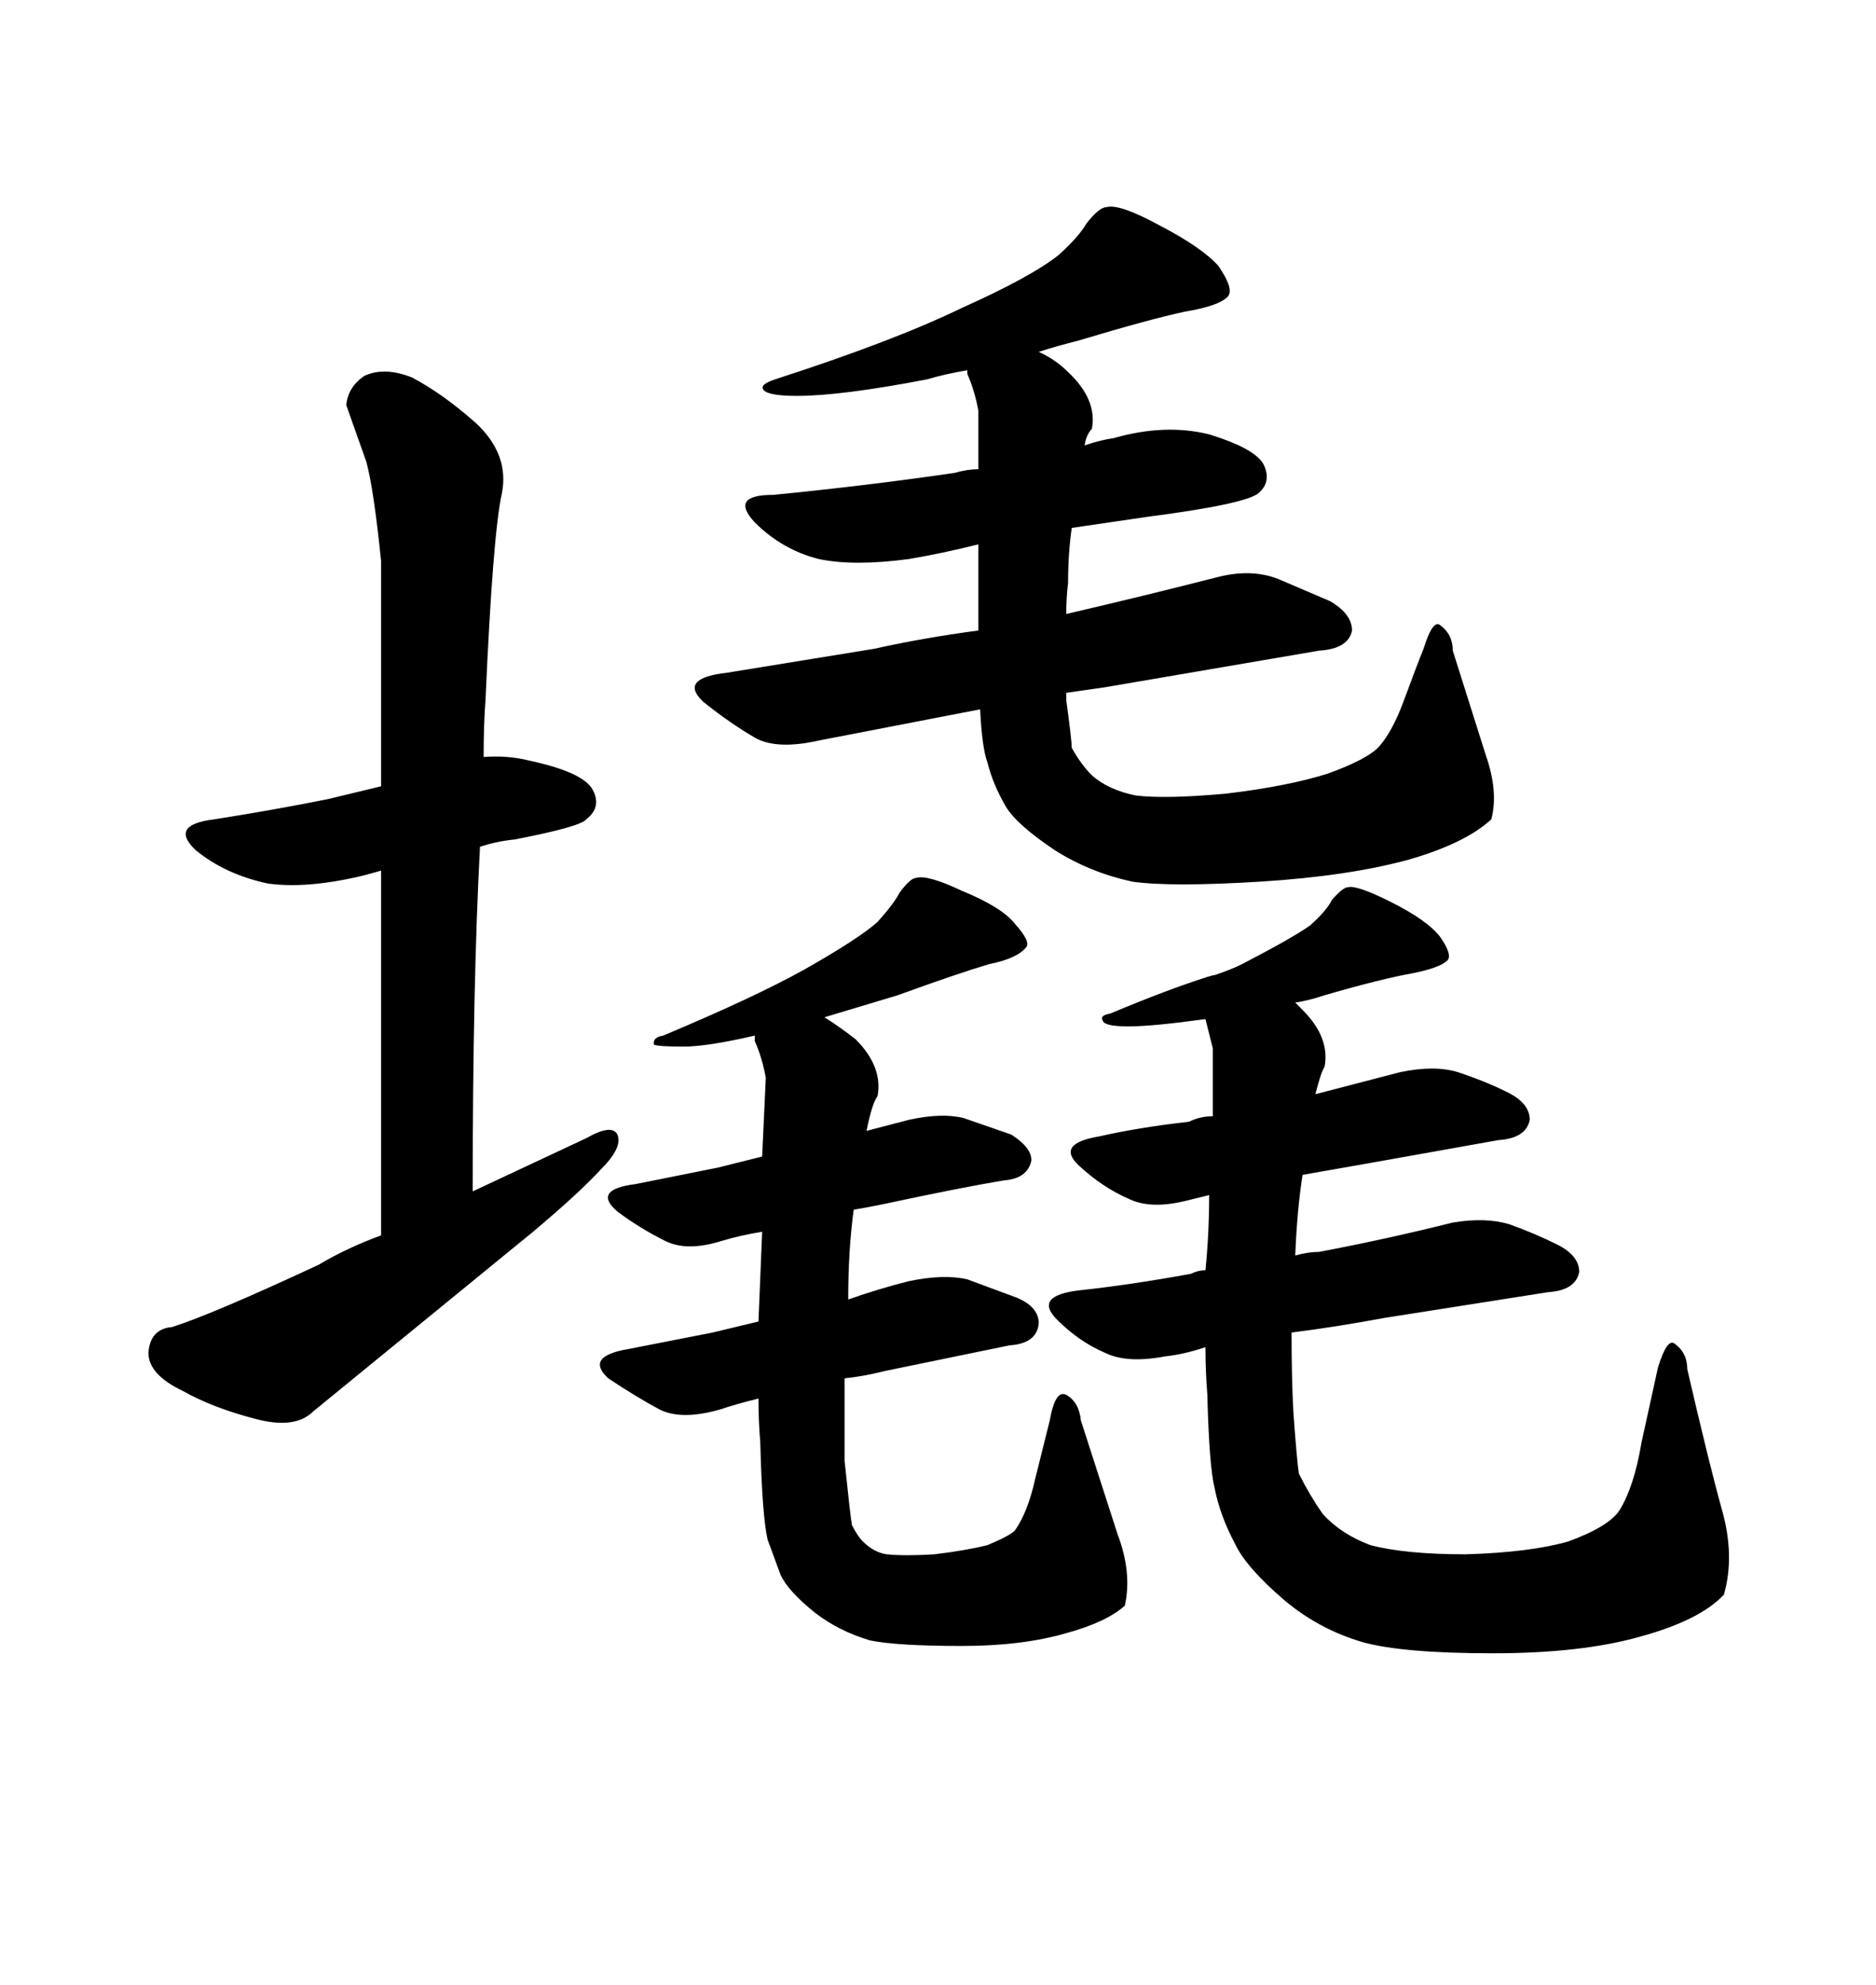 <svg xmlns="http://www.w3.org/2000/svg" xmlns:xlink="http://www.w3.org/1999/xlink" width="300" height="317.285"><path d="M60.94 139.16L60.94 139.16L60.94 197.46Q55.37 199.51 50.98 202.15L50.98 202.15Q33.98 210.06 27.54 212.11L27.54 212.11Q24.02 212.40 23.73 216.21L23.73 216.21Q23.73 219.73 29.30 222.36L29.30 222.36Q33.98 225 40.72 226.76L40.72 226.76Q47.17 228.52 50.10 225.59L50.10 225.59L85.25 196.88Q92.58 190.72 96.09 186.91L96.09 186.91Q99.61 183.40 98.73 181.35L98.73 181.35Q97.85 179.59 93.75 181.93L93.75 181.93L75.59 190.43Q75.59 157.03 76.76 135.35L76.76 135.35Q79.39 134.47 82.32 134.18L82.32 134.18Q92.87 132.13 93.75 130.96L93.75 130.96Q96.39 128.91 94.63 125.98L94.63 125.98Q92.87 123.34 84.67 121.58L84.67 121.58Q81.15 120.70 77.34 121.00L77.34 121.00Q77.34 115.72 77.64 111.91L77.64 111.91Q78.81 85.25 80.27 78.81L80.27 78.81Q81.45 72.66 76.17 67.68L76.17 67.68Q70.90 62.99 65.92 60.35L65.92 60.35Q61.52 58.59 58.30 60.06L58.30 60.06Q55.66 61.82 55.37 64.75L55.37 64.75L58.59 73.83Q59.77 78.22 60.94 89.65L60.94 89.65L60.94 125.68L52.44 127.73Q43.65 129.49 34.28 130.96L34.28 130.96Q26.95 131.84 31.35 135.94L31.35 135.94Q36.04 139.75 42.77 141.21L42.77 141.21Q48.93 142.09 57.71 140.04L57.71 140.04Q58.89 139.75 60.94 139.16ZM221.48 210.64L221.48 210.64L247.56 206.54Q251.95 206.25 252.54 203.32L252.54 203.32Q252.54 200.68 249.02 198.93L249.02 198.93Q245.51 197.17 241.41 195.70L241.41 195.70Q237.60 194.53 232.32 195.41L232.32 195.41Q221.78 198.05 210.94 200.10L210.94 200.10Q209.18 200.10 207.13 200.68L207.13 200.68Q207.42 193.36 208.30 187.79L208.30 187.79L218.26 186.04L239.65 182.23Q244.04 181.93 244.63 179.00L244.63 179.00Q244.63 176.37 241.11 174.61L241.11 174.61Q237.60 172.85 233.20 171.39L233.20 171.39Q229.39 170.21 223.83 171.39L223.83 171.39L210.35 174.90Q211.23 171.39 211.82 170.51L211.82 170.51Q212.70 165.82 208.30 161.43L208.30 161.43L207.13 160.25Q209.18 159.96 211.82 159.08L211.82 159.08Q220.90 156.45 225.88 155.57L225.88 155.57Q230.27 154.69 231.45 153.52L231.45 153.52Q232.32 152.64 230.27 149.71L230.27 149.71Q228.22 147.07 222.36 144.14L222.36 144.14Q217.09 141.50 215.63 141.80L215.63 141.80Q214.75 141.80 212.99 143.85L212.99 143.85Q212.11 145.61 209.47 147.95L209.47 147.95Q206.54 150 198.63 154.10L198.63 154.10Q196.88 154.98 194.24 155.86L194.24 155.86Q193.95 155.86 193.07 156.15L193.07 156.15Q186.62 158.20 177.54 162.01L177.54 162.01Q175.78 162.30 176.37 163.18L176.37 163.18Q176.66 164.06 180.47 164.06L180.47 164.06Q184.28 164.06 192.77 162.89L192.77 162.89L193.95 167.58L193.95 178.42Q191.89 178.42 190.14 179.30L190.14 179.30Q182.23 180.18 175.78 181.64L175.78 181.64Q168.75 182.81 172.56 186.33L172.56 186.33Q176.37 189.84 180.47 191.60L180.47 191.60Q183.98 193.36 189.84 191.89L189.84 191.89L193.36 191.02Q193.36 197.17 192.77 203.03L192.77 203.03Q191.60 203.03 190.43 203.61L190.43 203.61Q180.76 205.37 172.56 206.25L172.56 206.25Q165.23 207.13 169.04 210.94L169.04 210.94Q172.56 214.45 176.66 216.21L176.66 216.21Q180.18 217.97 186.33 216.80L186.33 216.80Q189.26 216.50 192.77 215.33L192.77 215.33Q192.77 219.14 193.07 222.95L193.07 222.95Q193.36 234.38 194.24 237.89L194.24 237.89Q195.12 242.29 197.46 246.68L197.46 246.68Q199.22 250.49 205.37 255.76L205.37 255.76Q210.94 260.45 217.97 262.50L217.97 262.50Q224.41 264.26 238.77 264.26L238.77 264.26Q252.83 264.26 262.21 261.62L262.21 261.62Q271.88 258.98 275.68 254.88L275.68 254.88Q277.44 248.73 275.39 241.41L275.39 241.41Q273.34 234.08 269.82 218.85L269.82 218.85Q269.82 216.21 267.77 214.75L267.77 214.75Q266.60 213.87 265.14 218.55L265.14 218.55L262.50 230.57Q261.33 237.60 258.98 241.41L258.98 241.41Q257.23 244.04 250.78 246.39L250.78 246.39Q244.63 248.14 234.38 248.44L234.38 248.44Q224.71 248.44 219.14 246.97L219.14 246.97Q214.45 245.21 211.52 241.99L211.52 241.99Q209.47 239.06 207.71 235.55L207.71 235.55Q207.42 233.79 206.84 225.88L206.84 225.88Q206.54 220.61 206.54 212.99L206.54 212.99Q213.57 212.11 221.48 210.64ZM170.51 110.74L176.66 109.86L210.94 104.00Q215.63 103.71 216.21 100.78L216.21 100.78Q216.21 98.14 212.70 96.09L212.70 96.09L204.49 92.58Q200.10 90.82 194.53 92.29L194.53 92.29Q183.11 95.21 170.51 98.14L170.51 98.14Q170.51 95.51 170.80 93.16L170.80 93.16Q170.80 88.48 171.39 84.38L171.39 84.38L183.40 82.62Q199.22 80.57 201.27 78.81L201.27 78.81Q203.32 77.05 202.15 74.41Q200.98 71.78 193.36 69.43L193.36 69.43Q186.33 67.68 178.13 70.02L178.13 70.02Q176.07 70.31 173.44 71.19L173.44 71.19Q173.73 69.43 174.61 68.55L174.61 68.55Q175.49 63.87 170.80 59.47L170.80 59.47Q168.75 57.42 166.11 56.25L166.11 56.25Q168.75 55.37 172.27 54.49L172.27 54.49Q183.98 50.98 189.55 49.80L189.55 49.80Q194.82 48.93 196.29 47.46L196.29 47.46Q197.46 46.29 194.82 42.48L194.82 42.48Q192.19 39.55 185.45 36.04L185.45 36.04Q179.00 32.52 176.95 33.11L176.95 33.11Q175.78 33.11 173.73 35.74L173.73 35.74Q172.56 37.79 169.34 40.72L169.34 40.72Q164.94 44.24 153.81 49.22L153.81 49.22Q142.97 54.49 123.93 60.64L123.93 60.64Q121.29 61.52 122.17 62.40Q123.05 63.28 127.44 63.28L127.44 63.28Q134.47 63.28 148.24 60.64L148.24 60.64Q151.17 59.77 154.69 59.18L154.69 59.18L154.69 59.77Q155.86 62.40 156.45 65.63L156.45 65.63L156.45 75Q154.69 75 152.64 75.59L152.64 75.59Q138.57 77.64 123.63 79.10L123.63 79.10Q116.60 79.10 120.70 83.50L120.70 83.50Q125.10 87.89 130.96 89.36L130.96 89.36Q136.52 90.53 145.31 89.36L145.31 89.36Q150.59 88.48 156.45 87.01L156.45 87.01L156.45 100.78Q147.66 101.95 139.75 103.71L139.75 103.71L116.31 107.52Q108.40 108.40 112.50 112.21L112.50 112.21Q116.89 115.72 121.00 118.07L121.00 118.07Q124.51 119.82 130.96 118.36L130.96 118.36L156.74 113.38Q157.03 119.53 157.91 121.88L157.91 121.88Q158.79 125.39 160.84 128.91L160.84 128.91Q162.60 131.84 168.75 135.94L168.75 135.94Q174.32 139.45 181.05 140.92L181.05 140.92Q187.21 141.80 201.56 140.92L201.56 140.92Q215.63 140.04 225.29 137.40L225.29 137.40Q234.38 134.77 238.48 130.96L238.48 130.96Q239.65 126.56 237.60 120.70L237.60 120.70L232.32 104.00Q232.32 101.37 230.27 99.90L230.27 99.90Q229.10 99.02 227.64 103.71L227.64 103.71Q226.46 106.64 224.41 112.21L224.41 112.21Q222.66 116.89 220.61 119.24L220.61 119.24Q218.85 121.29 212.40 123.63L212.40 123.63Q205.96 125.68 196.00 126.86L196.00 126.86Q186.33 127.73 181.64 127.15L181.64 127.15Q177.25 126.27 174.61 123.93L174.61 123.93Q172.85 122.17 171.39 119.53L171.39 119.53Q171.39 118.36 170.51 111.91L170.51 111.91L170.51 110.74ZM128.61 154.98L128.61 154.98Q120.70 159.38 106.05 165.53L106.05 165.53Q104.30 165.82 104.59 166.99L104.59 166.99Q105.47 167.29 109.28 167.29L109.28 167.29Q113.09 167.29 120.70 165.53L120.70 165.53L120.70 166.41Q121.88 169.04 122.46 172.27L122.46 172.27L121.88 184.86L114.84 186.62L101.66 189.26Q94.63 190.14 98.73 193.65L98.73 193.65Q102.25 196.29 106.35 198.34L106.35 198.34Q109.86 200.10 115.43 198.34L115.43 198.34Q118.36 197.46 121.88 196.88L121.88 196.88L121.29 211.23L113.96 212.99L100.49 215.63Q93.46 216.80 97.27 220.31L97.27 220.31Q101.66 223.24 105.47 225.29L105.47 225.29Q108.98 227.05 115.14 225.29L115.14 225.29Q117.77 224.41 121.29 223.54L121.29 223.54Q121.29 227.05 121.58 230.57L121.58 230.57Q121.88 242.29 122.75 246.09L122.75 246.09L124.80 251.66Q125.98 254.30 130.37 257.81L130.37 257.81Q134.18 260.74 139.16 262.21L139.16 262.21Q143.55 263.09 153.81 263.09L153.81 263.09Q163.48 263.09 170.51 261.04L170.51 261.04Q176.95 259.28 179.88 256.64L179.88 256.64Q181.05 251.37 178.71 245.21L178.71 245.21L172.85 227.05Q172.56 224.12 170.51 222.95L170.51 222.95Q168.75 222.07 167.87 227.05L167.87 227.05L165.53 236.43Q164.36 241.70 162.30 244.63L162.30 244.63Q161.43 245.51 157.91 246.97L157.91 246.97Q154.39 247.85 149.41 248.44L149.41 248.44Q144.73 248.73 141.80 248.44L141.80 248.44Q139.75 248.14 137.99 246.39L137.99 246.39Q137.11 245.51 136.23 243.75L136.23 243.75Q135.94 241.99 135.06 233.50L135.06 233.50L135.06 220.31Q137.99 220.02 141.50 219.14L141.50 219.14L161.43 215.04Q165.82 214.75 166.11 211.52L166.11 211.52Q166.11 208.89 162.60 207.42L162.60 207.42L154.69 204.49Q150.88 203.61 145.31 204.79L145.31 204.79Q140.63 205.96 135.64 207.71L135.64 207.71Q135.64 199.80 136.52 193.36L136.52 193.36Q138.28 193.07 141.21 192.48L141.21 192.48Q153.52 189.84 160.55 188.67L160.55 188.67Q164.36 188.38 164.94 185.45L164.94 185.45Q164.94 183.40 161.72 181.35L161.72 181.35L154.10 178.71Q150.59 177.83 145.31 179.00L145.31 179.00L138.57 180.76Q139.45 176.37 140.33 175.20L140.33 175.20Q141.21 170.51 136.82 166.11L136.82 166.11Q134.18 164.06 131.84 162.60L131.84 162.60L143.55 159.08Q153.22 155.57 158.20 154.10L158.20 154.10Q162.60 153.22 164.06 151.46L164.06 151.46Q164.94 150.59 162.30 147.66L162.30 147.66Q160.25 145.02 153.81 142.38L153.81 142.38Q148.24 139.75 146.48 140.33L146.48 140.33Q145.61 140.33 143.85 142.68L143.85 142.68Q142.97 144.43 140.33 147.36L140.33 147.36Q137.40 150 128.61 154.98Z"/></svg>